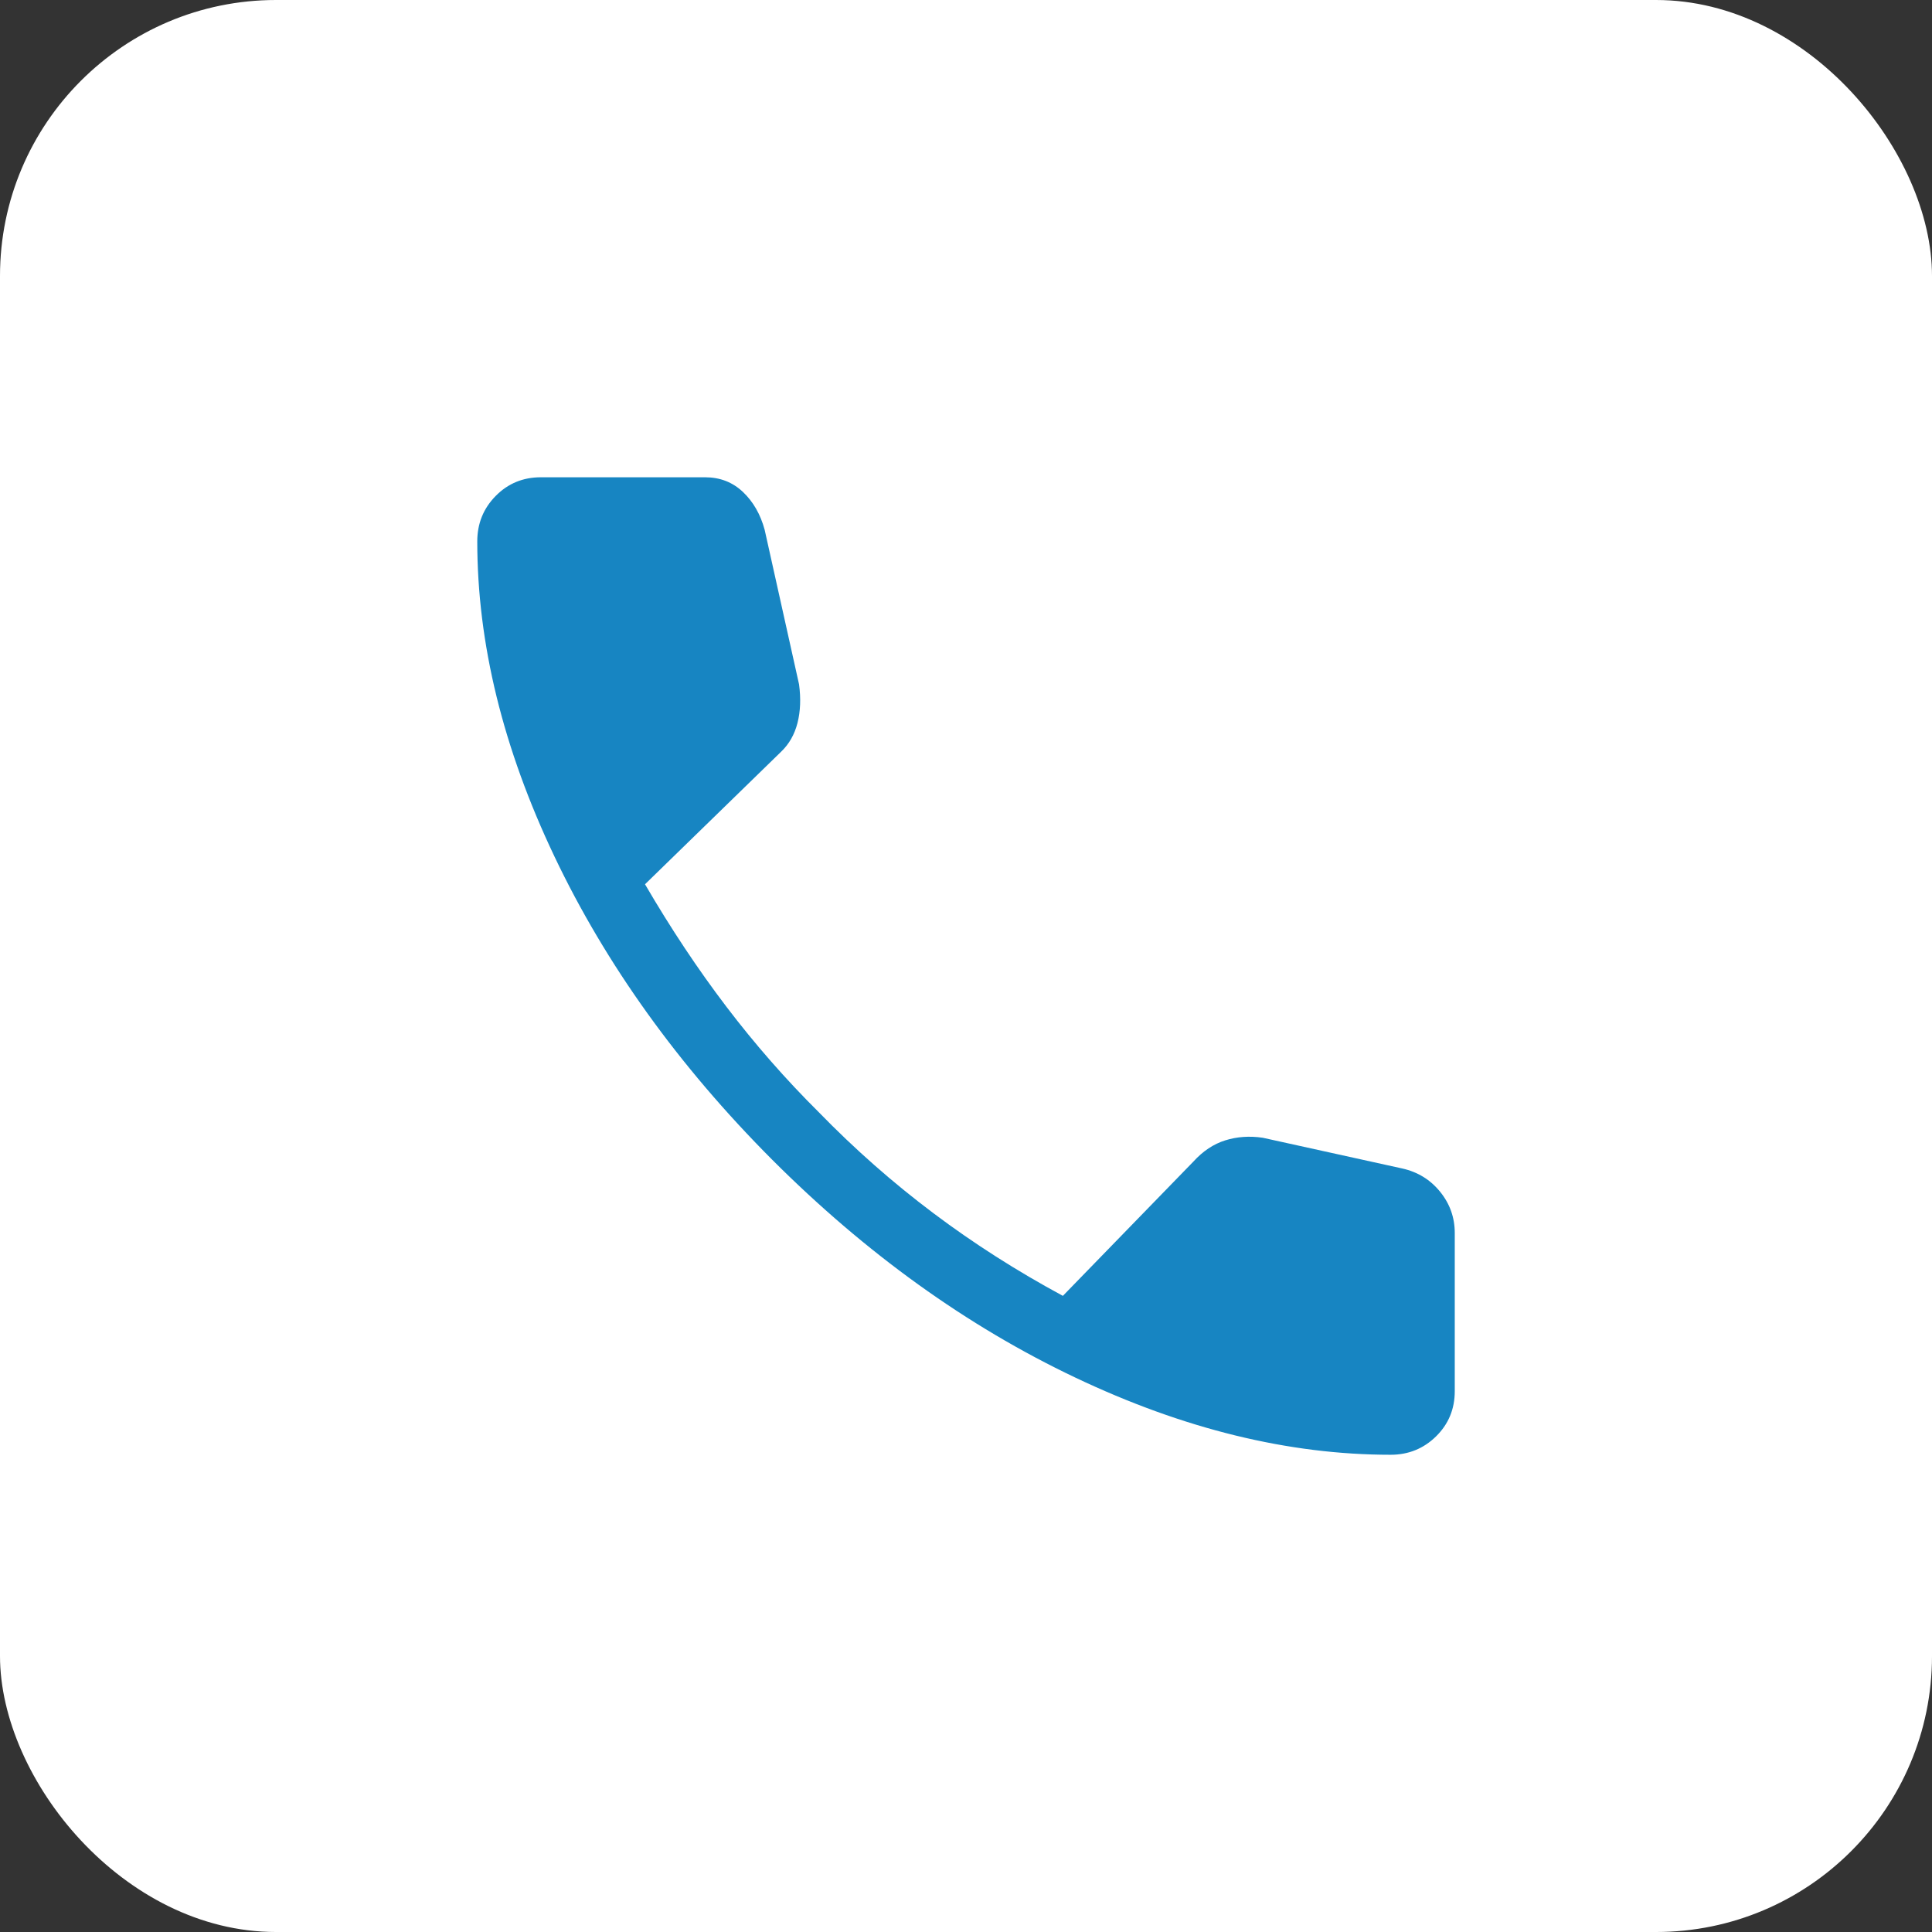 <svg width="56" height="56" viewBox="0 0 56 56" fill="none" xmlns="http://www.w3.org/2000/svg">
<rect x="0" y="0" width="56" height="56" fill="#333333" stroke="none"/>
<rect width="56" height="56" rx="8" fill="white"/>
<path d="M40.308 42.167C37.353 42.167 34.306 41.421 31.167 39.929C28.028 38.438 25.098 36.331 22.376 33.609C19.664 30.887 17.563 27.959 16.071 24.826C14.58 21.692 13.834 18.648 13.834 15.693C13.834 15.175 14.012 14.736 14.368 14.375C14.723 14.014 15.16 13.834 15.677 13.834H20.436C20.868 13.834 21.233 13.975 21.533 14.258C21.832 14.541 22.042 14.907 22.164 15.356L23.161 19.837C23.216 20.247 23.201 20.62 23.116 20.955C23.03 21.291 22.871 21.57 22.638 21.792L18.696 25.631C19.44 26.907 20.225 28.089 21.052 29.176C21.879 30.264 22.773 31.285 23.735 32.24C24.773 33.307 25.878 34.28 27.049 35.16C28.22 36.041 29.473 36.841 30.808 37.561L34.59 33.67C34.868 33.364 35.177 33.159 35.517 33.053C35.856 32.947 36.218 32.922 36.6 32.978L40.645 33.869C41.093 33.969 41.459 34.194 41.742 34.543C42.026 34.893 42.167 35.292 42.167 35.74V40.324C42.167 40.841 41.987 41.277 41.626 41.633C41.264 41.989 40.825 42.167 40.308 42.167Z" fill="#1785C2"/>
</svg>
